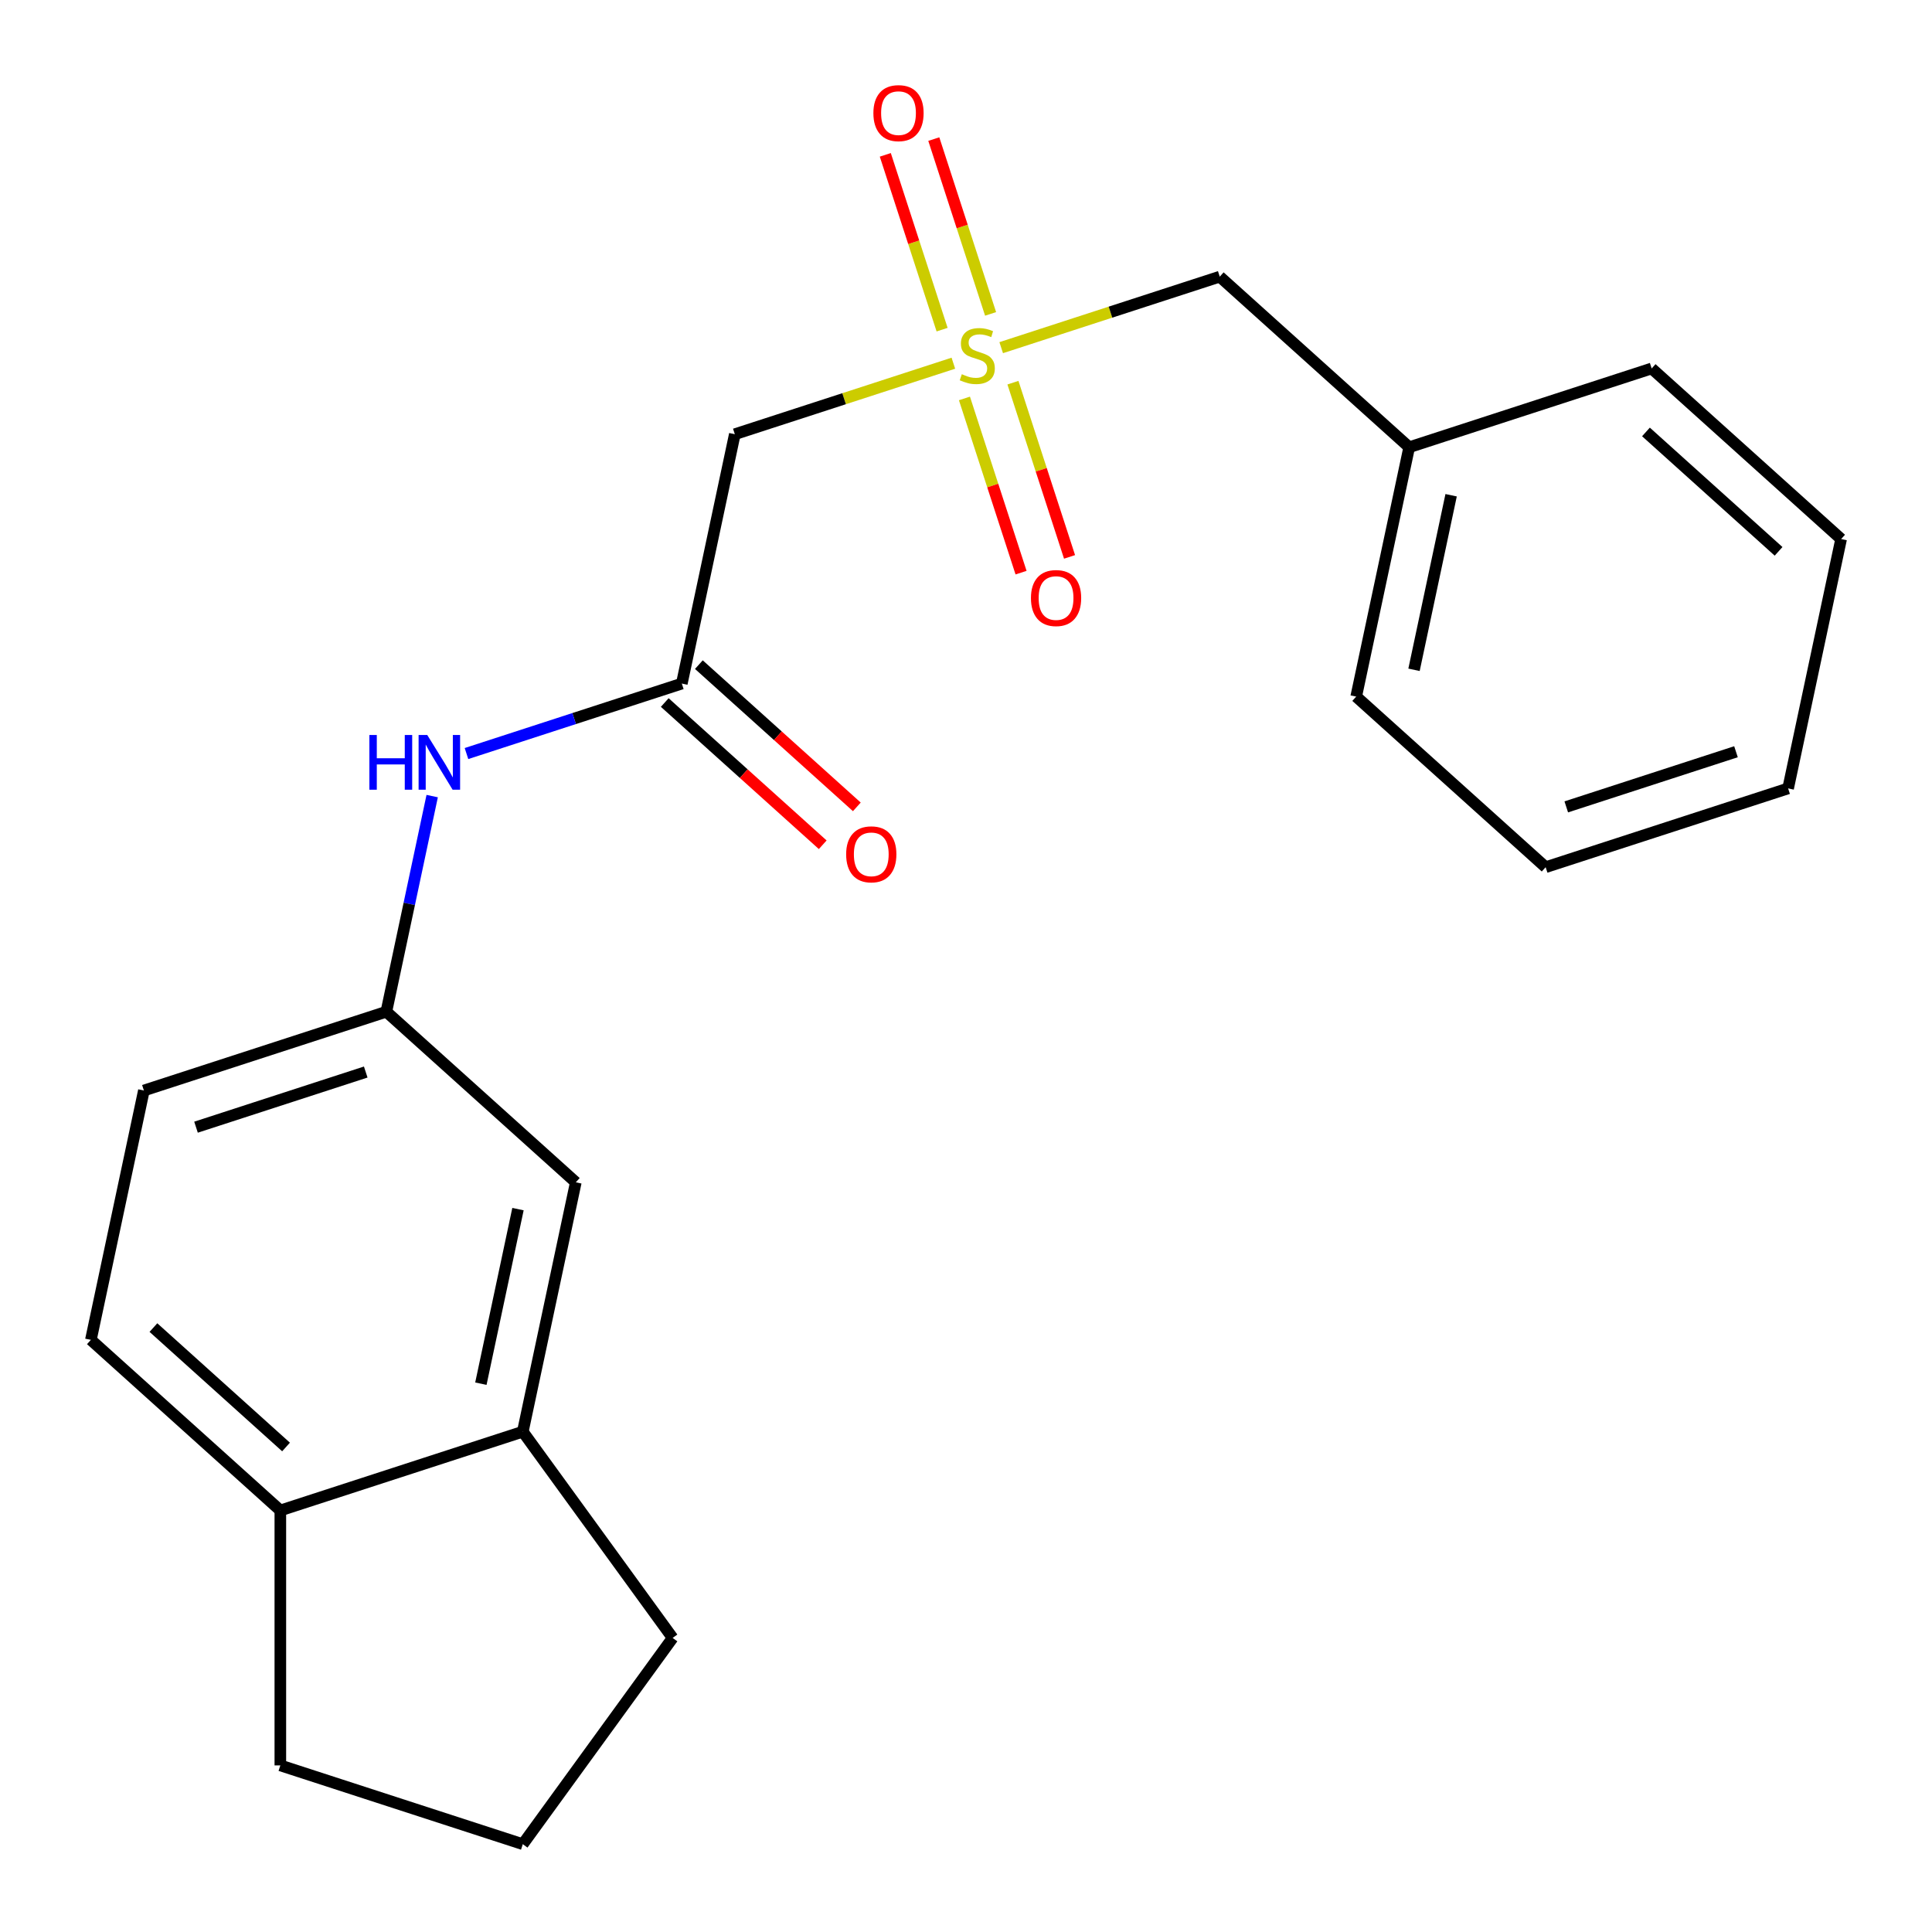 <?xml version='1.0' encoding='iso-8859-1'?>
<svg version='1.1' baseProfile='full'
              xmlns='http://www.w3.org/2000/svg'
                      xmlns:rdkit='http://www.rdkit.org/xml'
                      xmlns:xlink='http://www.w3.org/1999/xlink'
                  xml:space='preserve'
width='1000px' height='1000px' viewBox='0 0 1000 1000'>
<!-- END OF HEADER -->
<rect style='opacity:1.0;fill:#FFFFFF;stroke:none' width='1000' height='1000' x='0' y='0'> </rect>
<path class='bond-0' d='M 493.46,187.992 L 436.901,206.369' style='fill:none;fill-rule:evenodd;stroke:#CCCC00;stroke-width:6px;stroke-linecap:butt;stroke-linejoin:miter;stroke-opacity:1' />
<path class='bond-0' d='M 436.901,206.369 L 380.342,224.746' style='fill:none;fill-rule:evenodd;stroke:#000000;stroke-width:6px;stroke-linecap:butt;stroke-linejoin:miter;stroke-opacity:1' />
<path class='bond-4' d='M 499.196,206.226 L 513.846,251.315' style='fill:none;fill-rule:evenodd;stroke:#CCCC00;stroke-width:6px;stroke-linecap:butt;stroke-linejoin:miter;stroke-opacity:1' />
<path class='bond-4' d='M 513.846,251.315 L 528.497,296.404' style='fill:none;fill-rule:evenodd;stroke:#FF0000;stroke-width:6px;stroke-linecap:butt;stroke-linejoin:miter;stroke-opacity:1' />
<path class='bond-4' d='M 524.296,198.071 L 538.946,243.16' style='fill:none;fill-rule:evenodd;stroke:#CCCC00;stroke-width:6px;stroke-linecap:butt;stroke-linejoin:miter;stroke-opacity:1' />
<path class='bond-4' d='M 538.946,243.16 L 553.596,288.249' style='fill:none;fill-rule:evenodd;stroke:#FF0000;stroke-width:6px;stroke-linecap:butt;stroke-linejoin:miter;stroke-opacity:1' />
<path class='bond-5' d='M 512.729,162.473 L 498.03,117.234' style='fill:none;fill-rule:evenodd;stroke:#CCCC00;stroke-width:6px;stroke-linecap:butt;stroke-linejoin:miter;stroke-opacity:1' />
<path class='bond-5' d='M 498.03,117.234 L 483.331,71.995' style='fill:none;fill-rule:evenodd;stroke:#FF0000;stroke-width:6px;stroke-linecap:butt;stroke-linejoin:miter;stroke-opacity:1' />
<path class='bond-5' d='M 487.63,170.628 L 472.931,125.39' style='fill:none;fill-rule:evenodd;stroke:#CCCC00;stroke-width:6px;stroke-linecap:butt;stroke-linejoin:miter;stroke-opacity:1' />
<path class='bond-5' d='M 472.931,125.39 L 458.232,80.151' style='fill:none;fill-rule:evenodd;stroke:#FF0000;stroke-width:6px;stroke-linecap:butt;stroke-linejoin:miter;stroke-opacity:1' />
<path class='bond-7' d='M 518.218,179.948 L 574.777,161.57' style='fill:none;fill-rule:evenodd;stroke:#CCCC00;stroke-width:6px;stroke-linecap:butt;stroke-linejoin:miter;stroke-opacity:1' />
<path class='bond-7' d='M 574.777,161.57 L 631.337,143.193' style='fill:none;fill-rule:evenodd;stroke:#000000;stroke-width:6px;stroke-linecap:butt;stroke-linejoin:miter;stroke-opacity:1' />
<path class='bond-1' d='M 380.342,224.746 L 352.906,353.819' style='fill:none;fill-rule:evenodd;stroke:#000000;stroke-width:6px;stroke-linecap:butt;stroke-linejoin:miter;stroke-opacity:1' />
<path class='bond-2' d='M 352.906,353.819 L 297.177,371.926' style='fill:none;fill-rule:evenodd;stroke:#000000;stroke-width:6px;stroke-linecap:butt;stroke-linejoin:miter;stroke-opacity:1' />
<path class='bond-2' d='M 297.177,371.926 L 241.448,390.034' style='fill:none;fill-rule:evenodd;stroke:#0000FF;stroke-width:6px;stroke-linecap:butt;stroke-linejoin:miter;stroke-opacity:1' />
<path class='bond-10' d='M 344.077,363.625 L 384.959,400.435' style='fill:none;fill-rule:evenodd;stroke:#000000;stroke-width:6px;stroke-linecap:butt;stroke-linejoin:miter;stroke-opacity:1' />
<path class='bond-10' d='M 384.959,400.435 L 425.84,437.245' style='fill:none;fill-rule:evenodd;stroke:#FF0000;stroke-width:6px;stroke-linecap:butt;stroke-linejoin:miter;stroke-opacity:1' />
<path class='bond-10' d='M 361.736,344.013 L 402.618,380.823' style='fill:none;fill-rule:evenodd;stroke:#000000;stroke-width:6px;stroke-linecap:butt;stroke-linejoin:miter;stroke-opacity:1' />
<path class='bond-10' d='M 402.618,380.823 L 443.499,417.633' style='fill:none;fill-rule:evenodd;stroke:#FF0000;stroke-width:6px;stroke-linecap:butt;stroke-linejoin:miter;stroke-opacity:1' />
<path class='bond-6' d='M 223.698,412.054 L 211.836,467.861' style='fill:none;fill-rule:evenodd;stroke:#0000FF;stroke-width:6px;stroke-linecap:butt;stroke-linejoin:miter;stroke-opacity:1' />
<path class='bond-6' d='M 211.836,467.861 L 199.974,523.668' style='fill:none;fill-rule:evenodd;stroke:#000000;stroke-width:6px;stroke-linecap:butt;stroke-linejoin:miter;stroke-opacity:1' />
<path class='bond-3' d='M 270.601,741.036 L 298.036,611.964' style='fill:none;fill-rule:evenodd;stroke:#000000;stroke-width:6px;stroke-linecap:butt;stroke-linejoin:miter;stroke-opacity:1' />
<path class='bond-3' d='M 248.902,716.188 L 268.106,625.838' style='fill:none;fill-rule:evenodd;stroke:#000000;stroke-width:6px;stroke-linecap:butt;stroke-linejoin:miter;stroke-opacity:1' />
<path class='bond-14' d='M 270.601,741.036 L 348.163,847.791' style='fill:none;fill-rule:evenodd;stroke:#000000;stroke-width:6px;stroke-linecap:butt;stroke-linejoin:miter;stroke-opacity:1' />
<path class='bond-23' d='M 270.601,741.036 L 145.103,781.813' style='fill:none;fill-rule:evenodd;stroke:#000000;stroke-width:6px;stroke-linecap:butt;stroke-linejoin:miter;stroke-opacity:1' />
<path class='bond-8' d='M 199.974,523.668 L 298.036,611.964' style='fill:none;fill-rule:evenodd;stroke:#000000;stroke-width:6px;stroke-linecap:butt;stroke-linejoin:miter;stroke-opacity:1' />
<path class='bond-12' d='M 199.974,523.668 L 74.476,564.445' style='fill:none;fill-rule:evenodd;stroke:#000000;stroke-width:6px;stroke-linecap:butt;stroke-linejoin:miter;stroke-opacity:1' />
<path class='bond-12' d='M 189.304,554.884 L 101.456,583.428' style='fill:none;fill-rule:evenodd;stroke:#000000;stroke-width:6px;stroke-linecap:butt;stroke-linejoin:miter;stroke-opacity:1' />
<path class='bond-13' d='M 631.337,143.193 L 729.399,231.489' style='fill:none;fill-rule:evenodd;stroke:#000000;stroke-width:6px;stroke-linecap:butt;stroke-linejoin:miter;stroke-opacity:1' />
<path class='bond-9' d='M 145.103,781.813 L 47.041,693.517' style='fill:none;fill-rule:evenodd;stroke:#000000;stroke-width:6px;stroke-linecap:butt;stroke-linejoin:miter;stroke-opacity:1' />
<path class='bond-9' d='M 148.053,748.956 L 79.409,687.149' style='fill:none;fill-rule:evenodd;stroke:#000000;stroke-width:6px;stroke-linecap:butt;stroke-linejoin:miter;stroke-opacity:1' />
<path class='bond-16' d='M 145.103,781.813 L 145.103,913.769' style='fill:none;fill-rule:evenodd;stroke:#000000;stroke-width:6px;stroke-linecap:butt;stroke-linejoin:miter;stroke-opacity:1' />
<path class='bond-11' d='M 47.041,693.517 L 74.476,564.445' style='fill:none;fill-rule:evenodd;stroke:#000000;stroke-width:6px;stroke-linecap:butt;stroke-linejoin:miter;stroke-opacity:1' />
<path class='bond-17' d='M 729.399,231.489 L 701.964,360.561' style='fill:none;fill-rule:evenodd;stroke:#000000;stroke-width:6px;stroke-linecap:butt;stroke-linejoin:miter;stroke-opacity:1' />
<path class='bond-17' d='M 751.098,256.337 L 731.894,346.687' style='fill:none;fill-rule:evenodd;stroke:#000000;stroke-width:6px;stroke-linecap:butt;stroke-linejoin:miter;stroke-opacity:1' />
<path class='bond-18' d='M 729.399,231.489 L 854.897,190.712' style='fill:none;fill-rule:evenodd;stroke:#000000;stroke-width:6px;stroke-linecap:butt;stroke-linejoin:miter;stroke-opacity:1' />
<path class='bond-15' d='M 348.163,847.791 L 270.601,954.545' style='fill:none;fill-rule:evenodd;stroke:#000000;stroke-width:6px;stroke-linecap:butt;stroke-linejoin:miter;stroke-opacity:1' />
<path class='bond-24' d='M 270.601,954.545 L 145.103,913.769' style='fill:none;fill-rule:evenodd;stroke:#000000;stroke-width:6px;stroke-linecap:butt;stroke-linejoin:miter;stroke-opacity:1' />
<path class='bond-20' d='M 701.964,360.561 L 800.026,448.857' style='fill:none;fill-rule:evenodd;stroke:#000000;stroke-width:6px;stroke-linecap:butt;stroke-linejoin:miter;stroke-opacity:1' />
<path class='bond-19' d='M 854.897,190.712 L 952.959,279.008' style='fill:none;fill-rule:evenodd;stroke:#000000;stroke-width:6px;stroke-linecap:butt;stroke-linejoin:miter;stroke-opacity:1' />
<path class='bond-19' d='M 851.947,223.569 L 920.591,285.376' style='fill:none;fill-rule:evenodd;stroke:#000000;stroke-width:6px;stroke-linecap:butt;stroke-linejoin:miter;stroke-opacity:1' />
<path class='bond-21' d='M 952.959,279.008 L 925.524,408.08' style='fill:none;fill-rule:evenodd;stroke:#000000;stroke-width:6px;stroke-linecap:butt;stroke-linejoin:miter;stroke-opacity:1' />
<path class='bond-22' d='M 800.026,448.857 L 925.524,408.08' style='fill:none;fill-rule:evenodd;stroke:#000000;stroke-width:6px;stroke-linecap:butt;stroke-linejoin:miter;stroke-opacity:1' />
<path class='bond-22' d='M 810.696,417.641 L 898.544,389.097' style='fill:none;fill-rule:evenodd;stroke:#000000;stroke-width:6px;stroke-linecap:butt;stroke-linejoin:miter;stroke-opacity:1' />
<path  class='atom-0' d='M 497.839 193.69
Q 498.159 193.81, 499.479 194.37
Q 500.799 194.93, 502.239 195.29
Q 503.719 195.61, 505.159 195.61
Q 507.839 195.61, 509.399 194.33
Q 510.959 193.01, 510.959 190.73
Q 510.959 189.17, 510.159 188.21
Q 509.399 187.25, 508.199 186.73
Q 506.999 186.21, 504.999 185.61
Q 502.479 184.85, 500.959 184.13
Q 499.479 183.41, 498.399 181.89
Q 497.359 180.37, 497.359 177.81
Q 497.359 174.25, 499.759 172.05
Q 502.199 169.85, 506.999 169.85
Q 510.279 169.85, 513.999 171.41
L 513.079 174.49
Q 509.679 173.09, 507.119 173.09
Q 504.359 173.09, 502.839 174.25
Q 501.319 175.37, 501.359 177.33
Q 501.359 178.85, 502.119 179.77
Q 502.919 180.69, 504.039 181.21
Q 505.199 181.73, 507.119 182.33
Q 509.679 183.13, 511.199 183.93
Q 512.719 184.73, 513.799 186.37
Q 514.919 187.97, 514.919 190.73
Q 514.919 194.65, 512.279 196.77
Q 509.679 198.85, 505.319 198.85
Q 502.799 198.85, 500.879 198.29
Q 498.999 197.77, 496.759 196.85
L 497.839 193.69
' fill='#CCCC00'/>
<path  class='atom-3' d='M 191.189 380.435
L 195.029 380.435
L 195.029 392.475
L 209.509 392.475
L 209.509 380.435
L 213.349 380.435
L 213.349 408.755
L 209.509 408.755
L 209.509 395.675
L 195.029 395.675
L 195.029 408.755
L 191.189 408.755
L 191.189 380.435
' fill='#0000FF'/>
<path  class='atom-3' d='M 221.149 380.435
L 230.429 395.435
Q 231.349 396.915, 232.829 399.595
Q 234.309 402.275, 234.389 402.435
L 234.389 380.435
L 238.149 380.435
L 238.149 408.755
L 234.269 408.755
L 224.309 392.355
Q 223.149 390.435, 221.909 388.235
Q 220.709 386.035, 220.349 385.355
L 220.349 408.755
L 216.669 408.755
L 216.669 380.435
L 221.149 380.435
' fill='#0000FF'/>
<path  class='atom-5' d='M 533.616 309.547
Q 533.616 302.747, 536.976 298.947
Q 540.336 295.147, 546.616 295.147
Q 552.896 295.147, 556.256 298.947
Q 559.616 302.747, 559.616 309.547
Q 559.616 316.427, 556.216 320.347
Q 552.816 324.227, 546.616 324.227
Q 540.376 324.227, 536.976 320.347
Q 533.616 316.467, 533.616 309.547
M 546.616 321.027
Q 550.936 321.027, 553.256 318.147
Q 555.616 315.227, 555.616 309.547
Q 555.616 303.987, 553.256 301.187
Q 550.936 298.347, 546.616 298.347
Q 542.296 298.347, 539.936 301.147
Q 537.616 303.947, 537.616 309.547
Q 537.616 315.267, 539.936 318.147
Q 542.296 321.027, 546.616 321.027
' fill='#FF0000'/>
<path  class='atom-6' d='M 452.063 58.552
Q 452.063 51.752, 455.423 47.952
Q 458.783 44.152, 465.063 44.152
Q 471.343 44.152, 474.703 47.952
Q 478.063 51.752, 478.063 58.552
Q 478.063 65.432, 474.663 69.352
Q 471.263 73.232, 465.063 73.232
Q 458.823 73.232, 455.423 69.352
Q 452.063 65.472, 452.063 58.552
M 465.063 70.032
Q 469.383 70.032, 471.703 67.152
Q 474.063 64.232, 474.063 58.552
Q 474.063 52.992, 471.703 50.192
Q 469.383 47.352, 465.063 47.352
Q 460.743 47.352, 458.383 50.152
Q 456.063 52.952, 456.063 58.552
Q 456.063 64.272, 458.383 67.152
Q 460.743 70.032, 465.063 70.032
' fill='#FF0000'/>
<path  class='atom-11' d='M 437.969 442.195
Q 437.969 435.395, 441.329 431.595
Q 444.689 427.795, 450.969 427.795
Q 457.249 427.795, 460.609 431.595
Q 463.969 435.395, 463.969 442.195
Q 463.969 449.075, 460.569 452.995
Q 457.169 456.875, 450.969 456.875
Q 444.729 456.875, 441.329 452.995
Q 437.969 449.115, 437.969 442.195
M 450.969 453.675
Q 455.289 453.675, 457.609 450.795
Q 459.969 447.875, 459.969 442.195
Q 459.969 436.635, 457.609 433.835
Q 455.289 430.995, 450.969 430.995
Q 446.649 430.995, 444.289 433.795
Q 441.969 436.595, 441.969 442.195
Q 441.969 447.915, 444.289 450.795
Q 446.649 453.675, 450.969 453.675
' fill='#FF0000'/>
</svg>
